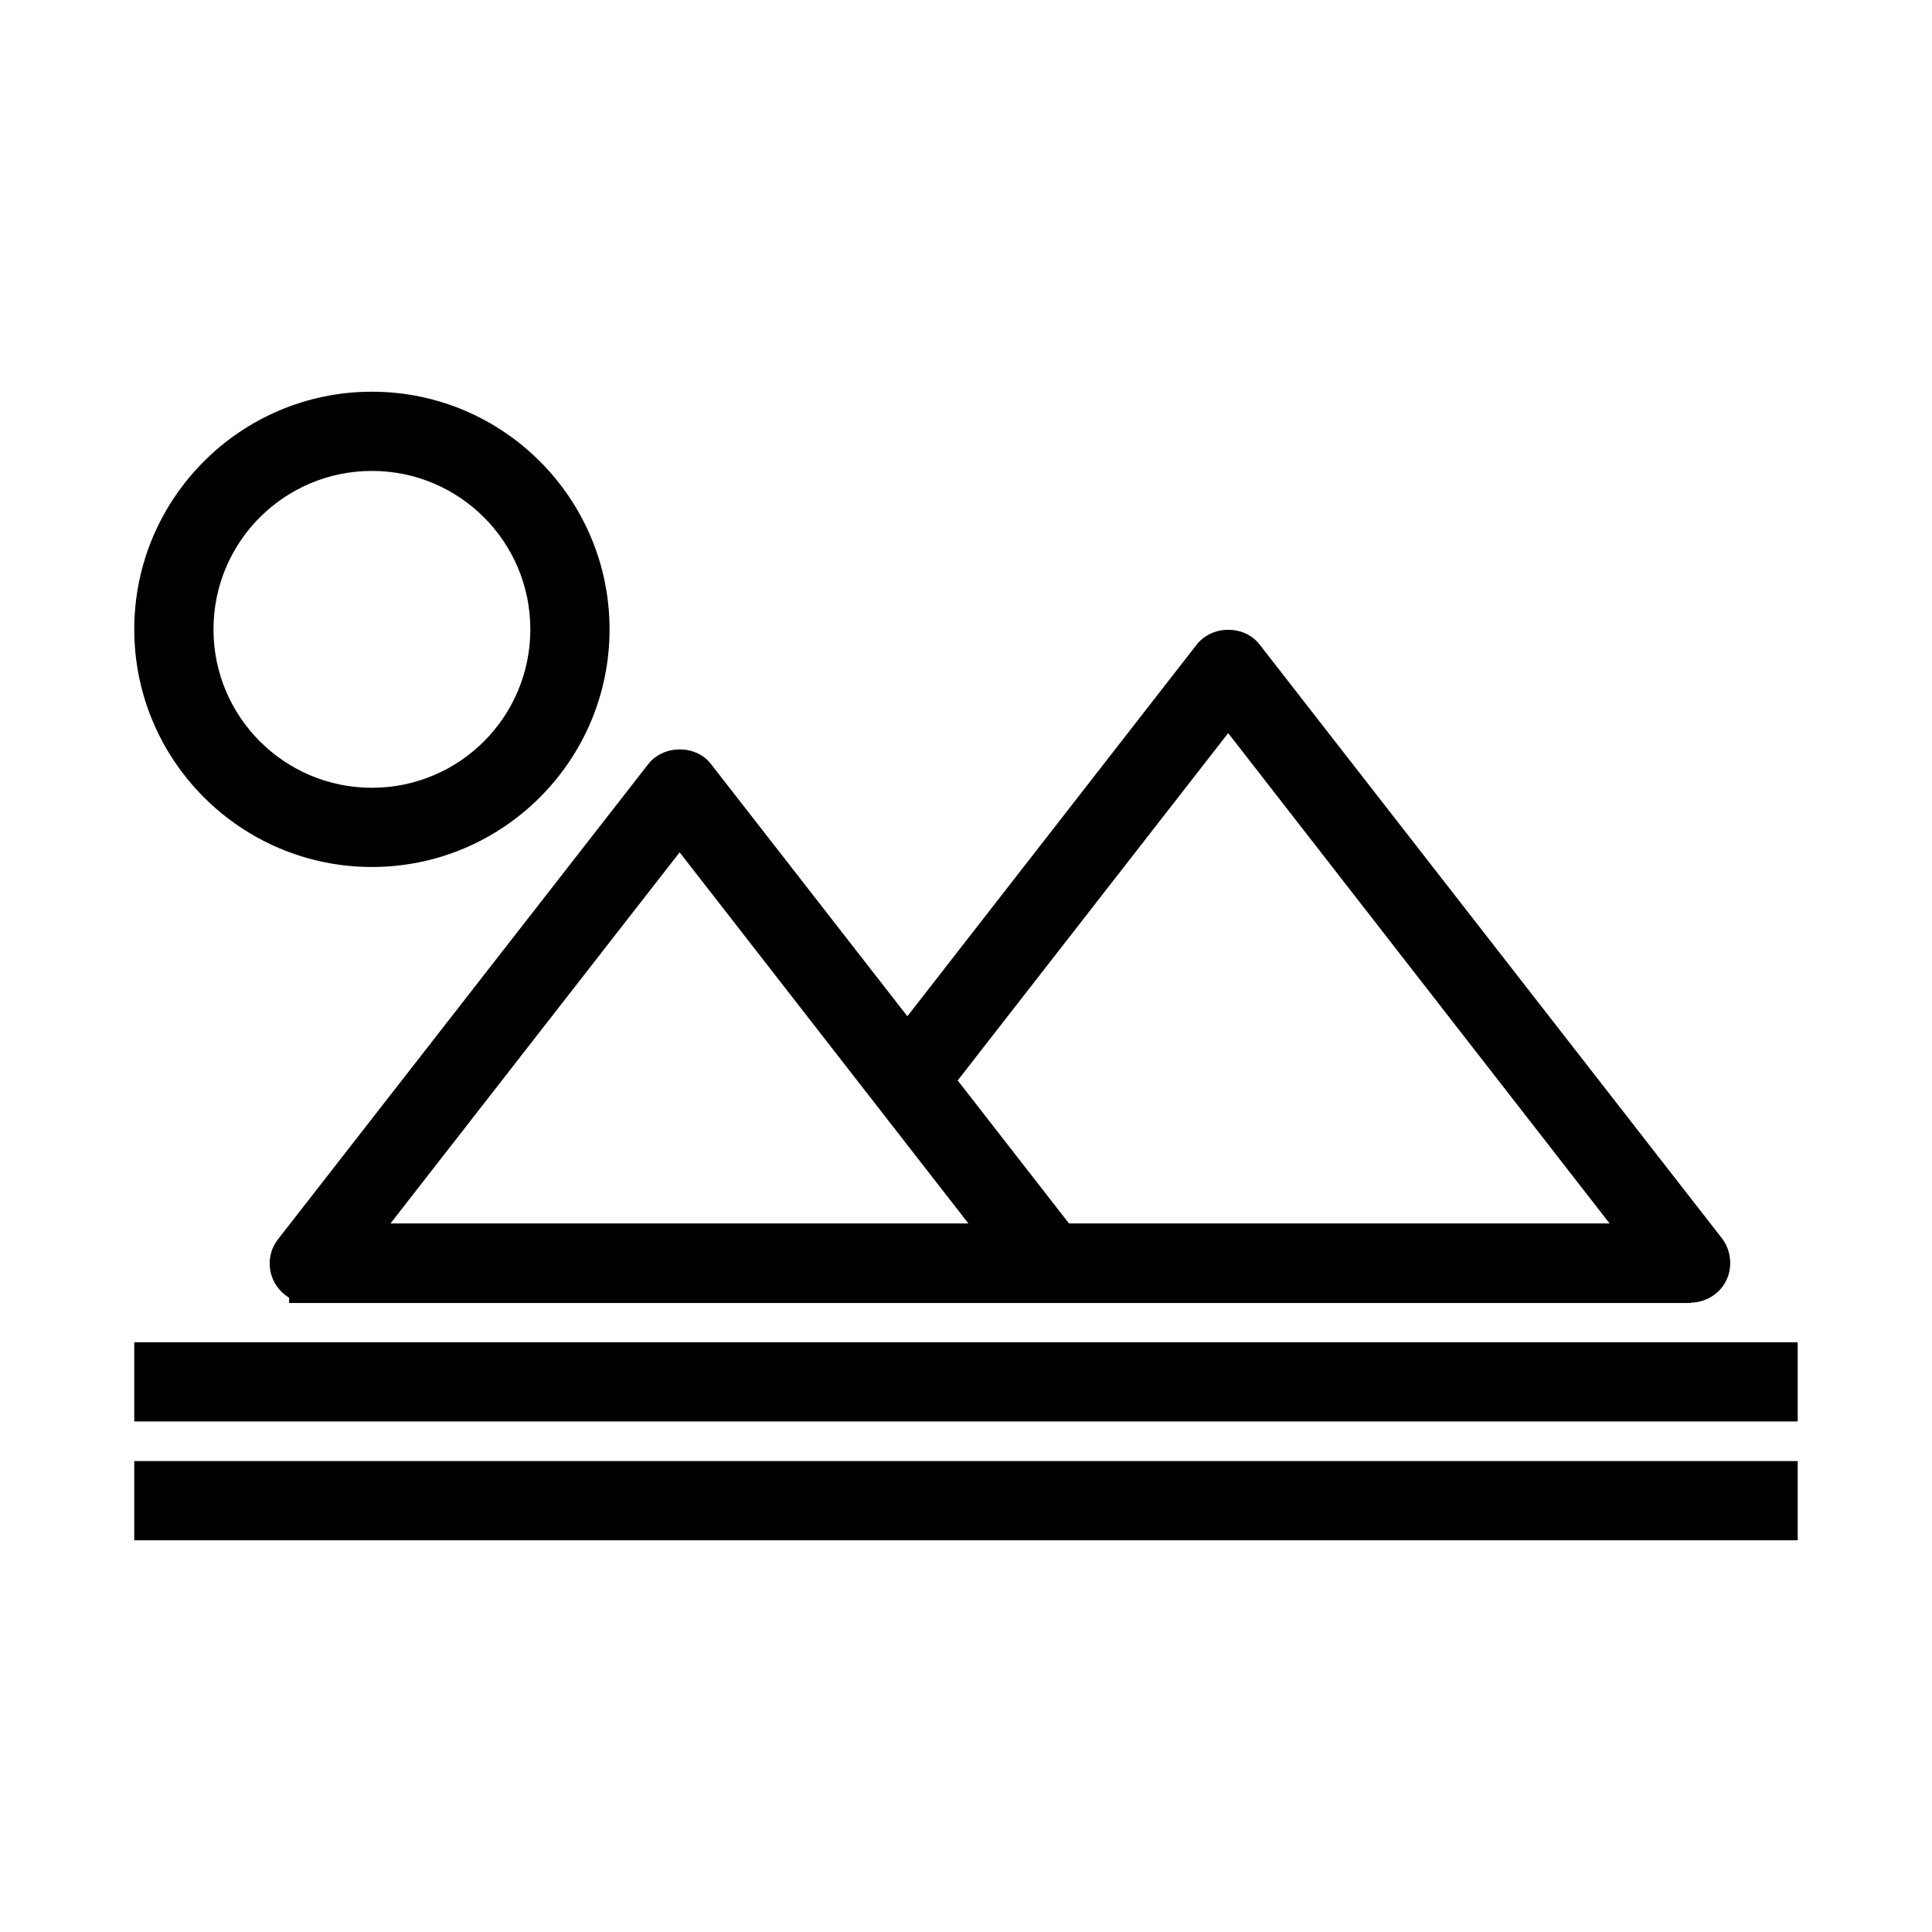 <?xml version="1.0" encoding="UTF-8"?>
<!-- Uploaded to: SVG Repo, www.svgrepo.com, Generator: SVG Repo Mixer Tools -->
<svg fill="#000000" width="800px" height="800px" version="1.1" viewBox="144 144 512 512" xmlns="http://www.w3.org/2000/svg">
 <g>
  <path d="m592.07 489.21c2.309 0 4.617-0.84 6.402-2.203 2.203-1.68 3.672-4.199 3.988-7.031 0.316-2.731-0.418-5.562-2.098-7.766l-122.59-157.45c-3.988-5.144-12.492-5.144-16.582 0l-76.727 98.559-52.059-66.859c-3.988-5.144-12.492-5.144-16.582 0l-98.137 125.95c-3.57 4.512-2.731 11.125 1.785 14.695 0.418 0.316 0.734 0.523 1.156 0.84v1.363h371.45zm-122.59-150.93 101.08 129.94h-143.27l-29.492-37.891zm-145.37 31.594 76.516 98.348h-153.14z"/>
  <path d="m242.56 373.76c34.742 0 62.977-28.234 62.977-62.977s-28.234-62.977-62.977-62.977c-34.742 0-62.977 28.234-62.977 62.977s28.234 62.977 62.977 62.977zm0-104.96c23.195 0 41.984 18.789 41.984 41.984s-18.789 41.984-41.984 41.984c-23.195 0-41.984-18.789-41.984-41.984s18.789-41.984 41.984-41.984z"/>
  <path d="m179.58 499.71h440.83v20.992h-440.83z"/>
  <path d="m179.58 531.2h440.83v20.992h-440.83z"/>
 </g>
</svg>